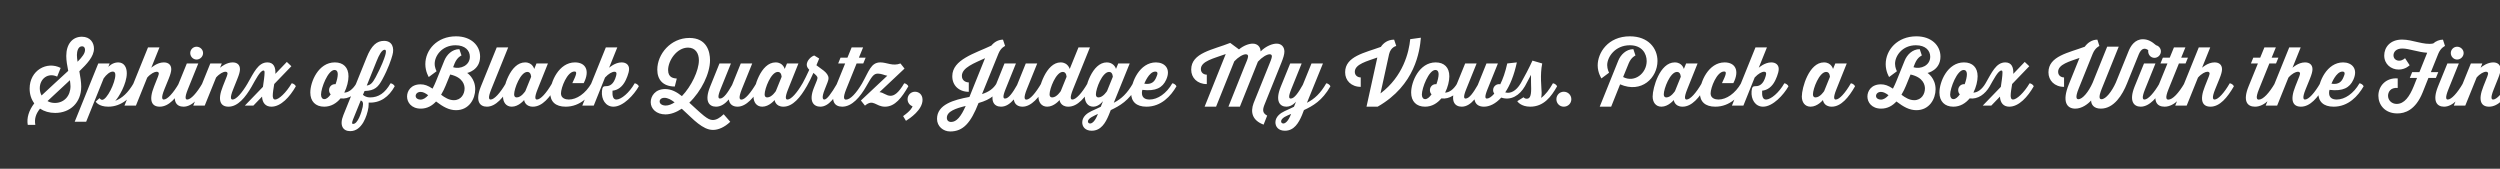 <svg width="4000" height="270" viewBox="0 0 4000 270" fill="none" xmlns="http://www.w3.org/2000/svg">
<rect x="0" y="0" width="4000" height="270" fill="#333333" stroke="none"/>
<g clip-path="url(#clip0_171_202)">
<path d="M63.65 141.18C63.65 145.47 64.69 149.37 66.51 152.75C76.39 143.39 94.33 127.14 109.15 113.36C107.46 105.17 106.03 96.85 106.03 89.44C106.03 70.46 116.04 58.76 130.99 58.76C144.51 58.76 150.36 68.51 150.36 77.74C150.36 90.48 139.18 102.18 126.96 114.01C128.52 122.59 129.95 131.43 129.95 138.58C129.95 164.19 112.27 180.7 88.22 180.7C78.99 180.7 70.67 178.23 64.04 173.81C57.8 181.61 54.68 189.41 56.5 199.81H44.41C42.46 188.76 46.1 176.8 54.81 165.36C50.13 158.99 47.4 151.06 47.4 141.83C47.4 112.58 74.96 97.37 97.06 108.68L91.47 122.59C76.91 115.7 63.65 125.97 63.65 141.18ZM123.06 88.01C123.06 91.13 123.45 94.77 124.1 98.8C132.03 90.74 136.06 85.15 136.06 79.82C136.06 76.83 134.76 74.1 131.12 74.1C125.14 74.1 123.06 81.9 123.06 88.01ZM112.79 137.93C112.79 135.2 112.27 131.95 111.88 128.31C99.53 139.88 86.92 151.45 76 161.72C79.38 163.67 83.28 164.71 87.83 164.71C102.52 164.71 112.79 153.53 112.79 137.93ZM213.795 133.25C216.265 133.38 219.645 135.85 220.425 138.06C210.545 155.48 194.815 170.69 173.235 170.69C157.505 170.69 153.085 162.63 153.085 162.63L159.195 157.04C159.195 157.04 161.145 159.77 163.355 159.77C171.155 159.77 184.545 132.08 184.545 119.99C184.545 116.35 183.245 114.53 180.515 114.53C175.835 114.53 170.115 119.34 165.825 125.45L137.875 194.74H119.545L157.245 101.53H175.445L173.235 107.12C173.365 106.86 179.735 99.84 188.965 99.84C198.715 99.84 202.875 107.77 202.875 117.26C202.875 134.16 189.745 156 184.415 161.33C195.465 157.04 204.825 148.59 213.795 133.25ZM286.364 133.25C288.834 133.38 292.214 135.85 292.994 138.06C282.464 156.26 270.374 170.69 255.554 170.69C242.944 170.69 237.354 161.2 246.584 138.19L249.574 130.65C252.174 124.41 254.124 119.47 254.124 117.52C254.124 115.83 252.694 114.79 250.614 114.79C247.364 114.79 241.254 117.65 235.534 124.15L217.464 169H199.134L236.834 75.79H255.164L242.034 108.42C242.034 108.42 251.264 99.84 262.054 99.84C269.594 99.84 274.014 103.87 274.014 110.76C274.014 114.27 272.714 119.08 269.984 125.84L263.094 142.74C256.984 157.69 259.974 159.25 262.054 159.25C267.774 159.25 277.264 148.98 286.364 133.25ZM314.525 95.29C308.935 95.29 304.385 90.48 304.385 84.89C304.385 79.3 308.935 74.75 314.525 74.75C320.115 74.75 324.925 79.3 324.925 84.89C324.925 90.48 320.115 95.29 314.525 95.29ZM323.885 133.25C326.355 133.38 329.735 135.85 330.515 138.06C320.375 155.74 307.765 170.69 293.595 170.69C282.155 170.69 274.485 161.98 283.845 138.58L298.925 101.53H317.255L300.615 142.74C294.765 157.3 297.105 159.25 299.575 159.25C305.295 159.25 314.785 148.98 323.885 133.25ZM396.303 133.25C398.773 133.38 402.153 135.85 402.933 138.06C392.533 156.13 380.443 170.69 365.623 170.69C353.013 170.69 347.293 161.2 356.523 138.19L359.513 130.65C362.113 124.41 364.063 119.47 364.063 117.52C364.063 115.83 362.633 114.79 360.683 114.79C357.303 114.79 351.323 117.65 345.733 124.02L327.533 169H309.203L336.503 101.53H354.833L352.103 108.42C354.703 105.95 363.283 99.84 372.253 99.84C379.663 99.84 383.953 103.87 383.953 110.76C383.953 114.4 382.653 119.08 379.923 125.84L373.163 142.74C367.053 157.69 369.913 159.25 372.123 159.25C377.843 159.25 387.073 148.98 396.303 133.25ZM402.886 138.06C400.416 137.93 397.036 135.46 396.256 133.25C406.136 116.22 413.026 99.84 427.846 99.84C437.856 99.84 441.236 107.64 440.586 118.17L458.916 99.06L466.196 105.95L438.766 134.42C437.596 141.44 436.426 148.46 436.426 152.88C436.426 155.48 436.816 159.25 440.196 159.25C446.046 159.25 457.746 148.46 466.716 133.25C469.186 133.38 472.566 135.85 473.346 138.06C463.726 154.96 449.556 170.69 434.216 170.69C424.986 170.69 419.786 164.71 419.266 154.57L405.356 169H391.706L420.696 138.97C421.866 130.78 423.296 121.68 423.296 116.35C423.296 114.14 423.036 112.84 421.606 112.84C416.276 112.84 408.996 127.4 402.886 138.06ZM570.325 133.25C572.795 133.38 576.175 135.85 576.955 138.06C569.675 150.67 557.975 159.25 544.845 157.43C538.475 165.1 529.765 170.69 518.715 170.69C504.805 170.69 496.485 162.11 496.485 148.07C496.485 130.91 509.355 99.84 535.745 99.84C549.395 99.84 557.585 107.9 557.585 122.07C557.585 129.48 555.245 139.49 550.825 148.2C557.325 148.07 564.475 143.26 570.325 133.25ZM518.975 158.6C522.355 158.6 525.995 155.48 529.115 150.93C527.425 149.24 526.515 146.9 526.515 144.17C526.515 138.71 530.935 134.16 536.915 134.68C539.125 128.7 540.425 122.72 540.425 118.95C540.425 113.88 538.085 111.93 535.355 111.93C524.695 111.93 513.645 140.92 513.645 151.32C513.645 155.87 515.725 158.6 518.975 158.6ZM624.909 133.25C627.379 133.38 630.759 135.85 631.539 138.06C622.179 154.96 608.659 164.97 589.809 164.19C589.809 164.19 590.069 167.83 589.549 171.73C588.379 179.53 585.519 188.5 581.229 195.91C576.419 203.84 569.919 209.82 560.299 209.82C548.859 209.82 542.619 200.85 549.379 184.21L586.429 92.43C594.359 72.28 603.069 65.39 614.509 65.39C627.509 65.39 631.279 76.31 627.899 88.14C625.949 95.29 621.139 109.85 611.779 127.01C605.149 139.23 599.819 145.08 583.309 145.6L580.709 151.71C583.179 153.92 586.819 155.87 592.019 155.87C605.669 155.87 615.939 148.98 624.909 133.25ZM615.549 79.56C610.739 79.56 606.319 88.53 602.679 97.5L586.819 136.89C593.319 135.98 596.309 132.21 600.989 123.63C610.609 105.69 614.899 93.6 616.459 88.27C617.499 84.63 618.409 79.56 615.549 79.56ZM580.319 171.08C581.749 164.19 580.059 161.59 577.199 160.68L564.719 191.49C562.639 197.08 563.159 198.25 564.849 198.25C572.389 198.77 578.499 179.66 580.319 171.08ZM673.259 173.81C658.179 173.81 651.289 163.67 651.289 154.44C651.289 145.86 657.269 134.94 672.869 134.94C679.109 134.94 684.439 136.76 692.109 141.83C694.449 137.41 696.269 133.12 697.569 130L710.959 96.85C714.599 87.88 723.179 78.65 735.009 78.65L738.389 88.79C738.389 88.79 731.759 91.13 727.469 101.27L724.999 107.51C736.699 111.28 751.779 104.78 751.779 90.74C751.779 80.86 744.239 72.41 728.899 72.41C707.059 72.41 695.489 89.44 695.489 102.05C695.489 108.42 698.479 114.01 698.479 114.01L685.999 123.24C685.999 123.24 680.539 114.53 680.539 102.7C680.539 79.95 699.129 58.11 729.679 58.11C753.469 58.11 768.159 72.54 768.159 90.61C768.159 112.45 747.489 116.74 747.489 116.74C747.489 116.74 760.359 124.93 760.359 142.74C760.359 158.21 750.479 176.28 729.679 176.28C718.369 176.28 709.009 170.95 697.699 162.37C691.719 168.87 683.789 173.81 673.259 173.81ZM726.169 160.29C738.129 160.29 743.329 150.02 743.329 141.57C743.329 136.89 741.509 123.89 720.319 119.21C717.979 125.32 715.249 131.95 712.909 137.28C711.219 141.31 708.879 146.51 705.759 151.58C711.739 156.13 718.499 160.29 726.169 160.29ZM672.999 147.03C668.059 147.03 665.069 150.15 665.069 153.53C665.069 157.17 668.709 159.38 672.739 159.38C677.289 159.38 681.449 156.52 685.089 152.36C680.799 149.11 676.899 147.03 672.999 147.03ZM809.353 133.25C811.823 133.38 815.203 135.85 815.983 138.06C805.843 155.74 793.233 170.69 779.063 170.69C767.623 170.69 759.953 161.98 769.313 138.58L794.793 75.79H813.123L786.083 142.74C780.233 157.3 782.573 159.25 785.043 159.25C790.763 159.25 800.253 148.98 809.353 133.25ZM883.331 133.25C885.801 133.38 889.181 135.85 889.961 138.06C879.951 155.61 867.731 170.69 852.651 170.69C839.651 170.69 838.611 160.03 838.611 160.03C838.611 160.03 830.031 170.69 818.851 170.69C809.621 170.69 804.811 163.41 804.811 154.44C804.811 140.53 816.251 99.84 840.171 99.84C852.261 99.84 854.731 110.37 854.731 110.37L858.371 101.53H876.701L860.191 142.74C854.471 156.91 856.551 159.25 859.151 159.25C864.871 159.25 874.231 148.98 883.331 133.25ZM826.781 155.87C834.191 155.87 840.561 145.73 840.561 145.73L849.791 122.98C849.791 122.98 849.791 115.05 843.811 115.05C832.761 115.05 822.621 141.96 822.621 150.93C822.621 154.44 824.181 155.87 826.781 155.87ZM946.295 133.25C948.765 133.38 952.145 135.85 952.925 138.06C944.085 153.66 928.615 170.69 905.085 170.69C888.705 170.69 880.385 162.5 880.385 148.85C880.385 131.04 894.295 99.84 919.905 99.84C936.675 99.84 944.475 112.45 933.945 132.99H915.745C923.155 117.78 923.285 114.4 919.125 114.4C907.425 114.4 897.545 140.4 897.545 149.5C897.545 157.3 904.955 159.25 910.155 159.25C922.765 159.25 936.935 149.63 946.295 133.25ZM1015.5 133.25C1017.97 133.38 1021.35 135.85 1022.13 138.06C1014.46 151.58 997.304 170.69 981.444 170.69C969.094 170.69 961.944 159.12 963.114 145.86C963.634 139.1 965.584 137.93 968.574 137.93C972.604 137.93 979.624 137.67 984.174 126.23C984.564 125.06 986.384 120.38 986.384 117.91C986.384 115.7 985.214 114.79 983.134 114.79C979.624 114.79 973.904 117.65 968.054 124.02L949.984 169H931.654L969.354 75.79H987.684L974.554 108.42C974.554 108.42 983.914 99.84 994.574 99.84C1002.11 99.84 1006.53 104.13 1006.53 110.37C1006.53 117.39 1001.33 127.92 1000.55 129.48C995.874 138.71 988.594 144.3 980.014 145.08C979.494 153.27 980.794 159.64 986.644 159.25C993.924 158.99 1006.79 148.72 1015.5 133.25ZM1136.04 96.33C1136.04 117.78 1122 145.99 1102.89 164.32C1110.3 171.08 1119.53 179.79 1126.29 185.25C1132.27 189.93 1136.17 192.01 1140.46 192.01C1146.05 192.01 1151.64 188.76 1157.88 182.78L1168.41 194.87C1159.18 203.71 1149.17 207.87 1140.85 207.87C1132.27 207.87 1124.6 203.45 1116.93 197.6C1108.61 191.23 1103.67 185.51 1090.8 173.94C1082.35 179.53 1073.38 183.04 1064.67 183.04C1050.5 183.04 1041.14 174.33 1041.14 163.41C1041.14 154.05 1048.16 142.48 1064.15 142.48C1074.42 142.48 1082.87 147.29 1091.06 153.79C1106.14 138.06 1118.23 112.97 1118.23 96.46C1118.23 85.54 1112.9 76.18 1100.81 76.18C1082.74 76.18 1068.96 97.11 1068.96 112.06C1068.96 124.67 1078.19 125.19 1082.87 125.71L1079.62 138.45C1060.25 138.32 1051.67 127.01 1051.67 111.41C1051.67 86.45 1073.12 60.71 1103.02 60.71C1130.84 60.71 1136.04 82.55 1136.04 96.33ZM1065.19 168.87C1069.74 168.87 1074.55 166.92 1079.36 163.8C1073.9 159.51 1068.44 156.52 1063.11 156.52C1058.04 156.52 1055.44 159.25 1055.44 162.37C1055.44 166.27 1059.6 168.87 1065.19 168.87ZM1210.18 133.25C1212.65 133.38 1216.03 135.85 1216.81 138.06C1206.93 155.48 1194.19 170.69 1180.02 170.69C1173 170.69 1167.15 167.31 1166.11 159.12C1160.26 165.88 1153.63 170.69 1145.7 170.69C1134.65 170.69 1126.59 162.24 1136.21 138.58L1151.16 101.53H1169.49L1152.85 142.74C1147.65 155.61 1149.47 157.69 1152.07 157.69C1157.92 157.69 1164.55 147.94 1171.31 135.98L1185.22 101.53H1203.55L1186.91 142.74C1181.32 156.78 1183.27 159.38 1186.26 159.38C1191.98 159.38 1200.95 148.98 1210.18 133.25ZM1284.12 133.25C1286.59 133.38 1289.97 135.85 1290.75 138.06C1280.74 155.61 1268.52 170.69 1253.44 170.69C1240.44 170.69 1239.4 160.03 1239.4 160.03C1239.4 160.03 1230.82 170.69 1219.64 170.69C1210.41 170.69 1205.6 163.41 1205.6 154.44C1205.6 140.53 1217.04 99.84 1240.96 99.84C1253.05 99.84 1255.52 110.37 1255.52 110.37L1259.16 101.53H1277.49L1260.98 142.74C1255.26 156.91 1257.34 159.25 1259.94 159.25C1265.66 159.25 1275.02 148.98 1284.12 133.25ZM1227.57 155.87C1234.98 155.87 1241.35 145.73 1241.35 145.73L1250.58 122.98C1250.58 122.98 1250.58 115.05 1244.6 115.05C1233.55 115.05 1223.41 141.96 1223.41 150.93C1223.41 154.44 1224.97 155.87 1227.57 155.87ZM1290.8 138.06C1288.33 137.93 1284.95 135.46 1284.17 133.25C1287.16 127.79 1291.06 119.99 1294.83 111.67C1292.49 109.2 1290.8 106.73 1290.8 103.61C1290.8 97.11 1297.43 90.48 1302.76 88.79L1310.69 93.6L1306.27 104.39C1311.6 109.07 1325.64 115.83 1325.64 125.19C1325.64 126.75 1325.25 128.7 1324.08 131.69L1319.79 142.61C1313.81 157.3 1316.93 159.25 1318.88 159.25C1322.91 159.25 1329.54 150.67 1339.68 133.25C1342.15 133.38 1345.53 135.85 1346.31 138.06C1336.43 155.35 1326.16 170.69 1312.51 170.69C1302.37 170.69 1293.14 162.89 1302.37 140.14L1306.79 129.22C1307.83 126.62 1307.96 125.32 1307.96 124.67C1307.96 122.07 1305.23 119.86 1301.46 116.61C1298.08 124.41 1294.57 131.3 1290.8 138.06ZM1379.42 133.25C1381.89 133.38 1385.27 135.85 1386.05 138.06C1376.3 155.09 1363.3 170.69 1347.57 170.69C1335.22 170.69 1327.81 161.85 1337.17 138.58L1352.25 101.53H1341.07L1344.84 92.3H1355.89L1362.65 75.79H1380.98L1374.22 92.3H1385.01L1381.24 101.53H1370.58L1353.94 142.74C1347.96 157.56 1350.82 159.38 1353.68 159.38C1360.57 159.38 1370.19 148.98 1379.42 133.25ZM1386.01 138.06C1383.54 137.93 1380.16 135.46 1379.38 133.25C1390.43 113.88 1393.42 99.84 1408.63 99.84C1419.03 99.84 1428.39 106.34 1440.74 101.53L1447.24 109.72L1407.2 147.42C1413.83 148.07 1417.99 153.27 1424.88 153.27C1430.6 153.27 1437.62 148.98 1446.72 133.25C1449.19 133.38 1452.57 135.85 1453.35 138.06C1442.82 156.26 1432.03 170.69 1416.04 170.69C1400.83 170.69 1397.58 157.56 1383.93 169L1377.43 160.81L1419.68 121.16C1415.52 120.64 1410.58 117.78 1404.73 117.78C1397.84 117.78 1395.11 122.07 1386.01 138.06ZM1476.05 159.77C1476.05 175.76 1455.9 189.41 1449.53 193.31L1444.98 185.77C1457.07 177.19 1459.54 171.99 1460.06 170.04C1455.25 168.35 1452.13 163.93 1452.13 158.73C1452.13 152.1 1457.33 146.77 1463.96 146.77C1469.55 146.77 1476.05 150.54 1476.05 159.77ZM1594.65 133.25C1597.12 133.38 1600.5 135.85 1601.28 138.06C1593.87 150.8 1586.59 158.86 1565.66 164.84C1553.18 196.82 1540.96 210.34 1520.29 210.34C1509.24 210.34 1499.23 202.28 1499.23 190.19C1499.23 167.31 1525.75 159.77 1551.1 155.09L1576.06 93.08C1559.03 101.01 1539.01 108.16 1539.01 121.42C1539.01 129.09 1545.25 131.82 1550.06 131.82V146.9C1534.46 146.9 1523.54 136.89 1523.67 121.81C1523.67 95.16 1560.07 85.41 1586.2 72.93C1590.62 67.47 1597.12 63.44 1604.79 63.44L1608.17 73.58C1608.17 73.58 1601.41 76.05 1597.51 85.8L1571.25 150.54C1582.3 147.03 1589.58 141.7 1594.65 133.25ZM1521.85 195.13C1530.3 195.13 1537.58 186.68 1545.12 169.52C1529 173.42 1514.96 178.23 1514.96 188.5C1514.96 192.66 1517.56 195.13 1521.85 195.13ZM1666.19 133.25C1668.66 133.38 1672.04 135.85 1672.82 138.06C1662.94 155.48 1650.2 170.69 1636.03 170.69C1629.01 170.69 1623.16 167.31 1622.12 159.12C1616.27 165.88 1609.64 170.69 1601.71 170.69C1590.66 170.69 1582.6 162.24 1592.22 138.58L1607.17 101.53H1625.5L1608.86 142.74C1603.66 155.61 1605.48 157.69 1608.08 157.69C1613.93 157.69 1620.56 147.94 1627.32 135.98L1641.23 101.53H1659.56L1642.92 142.74C1637.33 156.78 1639.28 159.38 1642.27 159.38C1647.99 159.38 1656.96 148.98 1666.19 133.25ZM1740.14 133.25C1742.61 133.38 1745.99 135.85 1746.77 138.06C1736.63 155.61 1724.41 170.69 1709.33 170.69C1696.33 170.69 1695.29 160.03 1695.29 160.03C1695.29 160.03 1686.71 170.69 1675.53 170.69C1666.17 170.69 1661.49 163.28 1661.49 154.57C1661.49 140.4 1673.84 99.84 1696.98 99.84C1708.81 99.84 1711.54 110.37 1711.54 110.37L1725.58 75.79H1743.91L1716.87 142.74C1711.02 157.3 1713.36 159.25 1715.83 159.25C1721.55 159.25 1731.04 148.98 1740.14 133.25ZM1683.59 155.87C1690.87 155.87 1697.24 145.73 1697.24 145.73L1706.47 122.98C1706.47 122.98 1706.47 115.05 1700.49 115.05C1689.57 115.05 1679.3 141.96 1679.3 150.93C1679.3 154.44 1680.86 155.87 1683.59 155.87ZM1812.85 133.25C1815.32 133.38 1818.7 135.85 1819.48 138.06C1806.09 161.46 1791.4 169.39 1777.23 176.15C1777.23 176.15 1775.41 180.83 1773.98 184.21C1768.78 196.69 1761.5 209.17 1746.68 209.17C1736.54 209.17 1731.34 202.8 1731.6 195.39C1731.86 186.68 1739.27 181.09 1746.16 177.84C1750.58 175.63 1758.38 172.51 1761.24 170.82L1764.88 161.72C1764.88 161.72 1758.38 170.69 1749.28 170.69C1740.44 170.69 1735.63 163.41 1735.63 154.31C1735.63 140.27 1747.33 99.84 1770.86 99.84C1780.61 99.84 1785.03 107.38 1785.55 110.37L1789.19 101.53H1807.52L1782.04 164.45C1794.26 158.21 1803.62 149.37 1812.85 133.25ZM1757.6 155.87C1764.88 155.87 1771.25 145.73 1771.25 145.73L1780.48 122.98C1780.48 122.98 1780.48 115.05 1774.63 115.05C1763.58 115.05 1753.44 141.96 1753.44 150.93C1753.44 154.44 1755 155.87 1757.6 155.87ZM1740.7 194.35C1740.7 196.56 1742.39 197.6 1744.21 197.6C1747.33 197.6 1752.14 194.22 1756.69 182.26C1752.79 184.34 1749.67 185.38 1746.42 187.46C1743.69 189.15 1740.7 191.49 1740.7 194.35ZM1875.72 133.25C1878.19 133.38 1881.57 135.85 1882.35 138.06C1873.38 153.66 1857.91 170.69 1834.38 170.69C1818 170.69 1809.81 162.5 1809.81 148.85C1809.81 131.04 1823.59 99.84 1849.46 99.84C1863.5 99.84 1874.03 109.98 1865.84 127.66C1860.12 140.27 1849.33 146.38 1827.75 143.78C1827.75 143.78 1822.81 159.25 1839.32 159.25C1852.32 159.25 1866.36 149.63 1875.72 133.25ZM1848.42 114.53C1838.28 114.53 1830.87 133.9 1830.87 133.9C1842.96 135.85 1847.38 130.13 1850.11 123.5C1852.58 118.17 1852.97 114.53 1848.42 114.53ZM1968.33 68.64L1982.37 79.04C1989.78 72.8 1998.49 69.81 2004.34 69.81C2012.14 69.81 2016.95 75.14 2016.95 82.29C2025.92 73.32 2036.32 69.81 2042.56 69.81C2050.62 69.81 2055.04 75.4 2055.04 82.55C2055.04 87.1 2053.22 92.82 2050.1 100.62L2022.67 168.74C2019.94 176.28 2020.2 181.09 2027.48 184.99L2021.76 199.42C2003.69 192.66 2000.31 179.66 2005.77 164.97L2029.17 106.99C2032.29 99.45 2035.02 92.95 2035.02 90.22C2035.02 88.27 2034.11 86.84 2031.51 86.84C2026.96 86.84 2019.16 91.52 2012.66 98.67L1983.8 170.69H1965.47L1990.95 106.99C1994.2 99.45 1996.93 92.95 1996.93 90.22C1996.93 88.27 1996.02 86.84 1993.29 86.84C1988.87 86.84 1981.2 91.26 1974.83 98.15L1945.71 170.69H1927.38L1961.18 86.45C1942.46 93.34 1921.4 97.76 1921.4 110.5C1921.4 117 1926.73 119.47 1930.89 119.47V134.55C1915.81 134.55 1905.8 124.54 1905.93 111.28C1905.93 84.37 1940.77 79.69 1968.33 68.64ZM2122.05 133.25C2124.52 133.38 2127.9 135.85 2128.68 138.06C2115.29 161.46 2100.6 169.39 2086.3 176.15C2086.3 176.15 2084.48 180.83 2083.18 184.21C2077.85 196.69 2070.57 209.17 2055.88 209.17C2045.48 209.17 2040.54 202.8 2040.67 195.39C2040.93 186.68 2048.6 180.96 2055.36 177.84C2060.17 175.5 2067.45 172.51 2070.31 170.82L2073.69 162.63C2073.69 162.63 2067.45 170.69 2058.22 170.69C2048.08 170.69 2039.63 162.24 2049.25 138.58L2064.33 101.53H2082.66L2066.02 142.74C2060.82 155.61 2062.51 157.69 2065.24 157.69C2071.09 157.69 2077.59 147.94 2084.48 135.72L2098.39 101.53H2116.72L2091.11 164.45C2103.33 158.21 2112.82 149.37 2122.05 133.25ZM2049.77 194.09C2049.77 196.17 2051.2 197.6 2053.41 197.6C2056.53 197.47 2061.34 194.09 2065.76 182.26C2061.86 183.95 2058.87 185.12 2055.23 187.2C2052.24 189.15 2049.77 191.49 2049.77 194.09ZM2222.55 86.58L2208.77 149.5C2245.04 122.2 2254.4 83.46 2256.35 62.66L2273.38 60.32C2271.69 81.51 2264.41 136.37 2204.22 170.69H2186.41L2203.7 92.04C2187.45 97.89 2167.69 102.57 2167.69 114.92C2167.69 121.29 2173.02 123.89 2177.18 123.89V138.97C2162.1 138.97 2152.09 128.83 2152.22 115.57C2152.22 90.09 2183.94 84.37 2209.42 75.01C2213.45 68.77 2220.6 63.44 2230.61 63.44L2233.99 73.58C2233.99 73.58 2225.28 75.14 2222.55 86.58ZM2331.67 133.25C2334.14 133.38 2337.52 135.85 2338.3 138.06C2331.02 150.67 2319.32 159.25 2306.19 157.43C2299.82 165.1 2291.11 170.69 2280.06 170.69C2266.15 170.69 2257.83 162.11 2257.83 148.07C2257.83 130.91 2270.7 99.84 2297.09 99.84C2310.74 99.84 2318.93 107.9 2318.93 122.07C2318.93 129.48 2316.59 139.49 2312.17 148.2C2318.67 148.07 2325.82 143.26 2331.67 133.25ZM2280.32 158.6C2283.7 158.6 2287.34 155.48 2290.46 150.93C2288.77 149.24 2287.86 146.9 2287.86 144.17C2287.86 138.71 2292.28 134.16 2298.26 134.68C2300.47 128.7 2301.77 122.72 2301.77 118.95C2301.77 113.88 2299.43 111.93 2296.7 111.93C2286.04 111.93 2274.99 140.92 2274.99 151.32C2274.99 155.87 2277.07 158.6 2280.32 158.6ZM2433.19 133.25C2435.66 133.38 2439.04 135.85 2439.82 138.06C2431.5 152.49 2417.59 161.46 2401.99 156.13C2393.02 166.01 2383.27 170.69 2374.3 170.69C2366.11 170.69 2360.39 167.05 2359.22 158.99C2353.5 165.75 2346.74 170.69 2338.81 170.69C2327.76 170.69 2319.57 162.24 2329.19 138.58L2344.27 101.53H2362.6L2345.96 142.74C2340.37 156.39 2342.97 157.69 2344.92 157.69C2350.9 157.69 2357.4 148.2 2364.42 135.98L2378.33 101.53H2396.66L2380.02 142.74C2374.69 156 2376.64 157.69 2379.11 157.69C2381.97 157.69 2386 155.35 2390.81 149.89C2389.64 148.2 2388.99 146.38 2388.99 144.17C2388.99 138.19 2394.45 133.64 2400.43 134.81C2404.59 126.49 2408.49 115.57 2411.61 101.53L2426.95 99.84C2422.53 120.51 2416.03 136.37 2408.36 147.81C2416.42 150.28 2425.78 145.86 2433.19 133.25ZM2439.85 138.06C2437.38 137.93 2434 135.46 2433.22 133.25C2438.55 124.02 2447 107.9 2451.94 96.98L2467.54 101.53C2463.77 119.73 2466.5 140.53 2466.63 148.46C2466.63 152.1 2466.37 154.44 2465.72 156.65C2472.74 151.84 2478.85 143.39 2484.7 133.25C2487.17 133.38 2490.55 135.85 2491.33 138.06C2481.84 154.96 2469.88 170.69 2448.3 170.69C2433.74 170.69 2427.89 162.63 2427.63 161.85L2437.64 155.61C2439.2 157.3 2440.76 157.95 2442.84 157.95C2447.26 157.95 2449.86 154.57 2449.86 142.09C2449.86 136.11 2449.34 127.4 2449.6 119.73C2446.22 126.36 2442.58 133.12 2439.85 138.06ZM2502.05 170.69C2495.42 170.69 2490.22 165.49 2490.22 158.73C2490.22 152.1 2495.42 146.77 2502.05 146.77C2508.81 146.77 2514.14 152.1 2514.14 158.73C2514.14 165.49 2508.81 170.69 2502.05 170.69ZM2605.96 101.27L2596.99 123.24C2615.19 132.86 2634.69 117.39 2634.69 97.76C2634.69 85.93 2627.41 72.41 2607.78 72.41C2584.25 72.41 2571.51 91.13 2571.51 104.26C2571.51 110.63 2574.5 116.35 2574.5 116.35L2562.28 125.45C2562.28 125.45 2556.3 116.48 2556.3 104.65C2556.3 84.5 2572.68 58.11 2607.78 58.11C2637.42 58.11 2651.98 77.35 2651.98 97.5C2651.98 124.41 2626.63 149.89 2592.18 134.94L2577.88 170.69H2559.55L2589.32 96.85C2592.96 87.88 2601.67 78.65 2613.37 78.65L2616.75 88.79C2616.75 88.79 2609.99 91.52 2605.96 101.27ZM2722.76 133.25C2725.23 133.38 2728.61 135.85 2729.39 138.06C2719.38 155.61 2707.16 170.69 2692.08 170.69C2679.08 170.69 2678.04 160.03 2678.04 160.03C2678.04 160.03 2669.46 170.69 2658.28 170.69C2649.05 170.69 2644.24 163.41 2644.24 154.44C2644.24 140.53 2655.68 99.84 2679.6 99.84C2691.69 99.84 2694.16 110.37 2694.16 110.37L2697.8 101.53H2716.13L2699.62 142.74C2693.9 156.91 2695.98 159.25 2698.58 159.25C2704.3 159.25 2713.66 148.98 2722.76 133.25ZM2666.21 155.87C2673.62 155.87 2679.99 145.73 2679.99 145.73L2689.22 122.98C2689.22 122.98 2689.22 115.05 2683.24 115.05C2672.19 115.05 2662.05 141.96 2662.05 150.93C2662.05 154.44 2663.61 155.87 2666.21 155.87ZM2785.72 133.25C2788.19 133.38 2791.57 135.85 2792.35 138.06C2783.51 153.66 2768.04 170.69 2744.51 170.69C2728.13 170.69 2719.81 162.5 2719.81 148.85C2719.81 131.04 2733.72 99.84 2759.33 99.84C2776.1 99.84 2783.9 112.45 2773.37 132.99H2755.17C2762.58 117.78 2762.71 114.4 2758.55 114.4C2746.85 114.4 2736.97 140.4 2736.97 149.5C2736.97 157.3 2744.38 159.25 2749.58 159.25C2762.19 159.25 2776.36 149.63 2785.72 133.25ZM2854.93 133.25C2857.4 133.38 2860.78 135.85 2861.56 138.06C2853.89 151.58 2836.73 170.69 2820.87 170.69C2808.52 170.69 2801.37 159.12 2802.54 145.86C2803.06 139.1 2805.01 137.93 2808 137.93C2812.03 137.93 2819.05 137.67 2823.6 126.23C2823.99 125.06 2825.81 120.38 2825.81 117.91C2825.81 115.7 2824.64 114.79 2822.56 114.79C2819.05 114.79 2813.33 117.65 2807.48 124.02L2789.41 169H2771.08L2808.78 75.79H2827.11L2813.98 108.42C2813.98 108.42 2823.34 99.84 2834 99.84C2841.54 99.84 2845.96 104.13 2845.96 110.37C2845.96 117.39 2840.76 127.92 2839.98 129.48C2835.3 138.71 2828.02 144.3 2819.44 145.08C2818.92 153.27 2820.22 159.64 2826.07 159.25C2833.35 158.99 2846.22 148.72 2854.93 133.25ZM2961.43 133.25C2963.9 133.38 2967.28 135.85 2968.06 138.06C2958.05 155.61 2945.83 170.69 2930.75 170.69C2917.75 170.69 2916.71 160.03 2916.71 160.03C2916.71 160.03 2908.13 170.69 2896.95 170.69C2887.72 170.69 2882.91 163.41 2882.91 154.44C2882.91 140.53 2894.35 99.84 2918.27 99.84C2930.36 99.84 2932.83 110.37 2932.83 110.37L2936.47 101.53H2954.8L2938.29 142.74C2932.57 156.91 2934.65 159.25 2937.25 159.25C2942.97 159.25 2952.33 148.98 2961.43 133.25ZM2904.88 155.87C2912.29 155.87 2918.66 145.73 2918.66 145.73L2927.89 122.98C2927.89 122.98 2927.89 115.05 2921.91 115.05C2910.86 115.05 2900.72 141.96 2900.72 150.93C2900.72 154.44 2902.28 155.87 2904.88 155.87ZM3009.83 173.81C2994.75 173.81 2987.86 163.67 2987.86 154.44C2987.86 145.86 2993.84 134.94 3009.44 134.94C3015.68 134.94 3021.01 136.76 3028.68 141.83C3031.02 137.41 3032.84 133.12 3034.14 130L3047.53 96.85C3051.17 87.88 3059.75 78.65 3071.58 78.65L3074.96 88.79C3074.96 88.79 3068.33 91.13 3064.04 101.27L3061.57 107.51C3073.27 111.28 3088.35 104.78 3088.35 90.74C3088.35 80.86 3080.81 72.41 3065.47 72.41C3043.63 72.41 3032.06 89.44 3032.06 102.05C3032.06 108.42 3035.05 114.01 3035.05 114.01L3022.57 123.24C3022.57 123.24 3017.11 114.53 3017.11 102.7C3017.11 79.95 3035.7 58.11 3066.25 58.11C3090.04 58.11 3104.73 72.54 3104.73 90.61C3104.73 112.45 3084.06 116.74 3084.06 116.74C3084.06 116.74 3096.93 124.93 3096.93 142.74C3096.93 158.21 3087.05 176.28 3066.25 176.28C3054.94 176.28 3045.58 170.95 3034.27 162.37C3028.29 168.87 3020.36 173.81 3009.83 173.81ZM3062.74 160.29C3074.7 160.29 3079.9 150.02 3079.9 141.57C3079.9 136.89 3078.08 123.89 3056.89 119.21C3054.55 125.32 3051.82 131.95 3049.48 137.28C3047.79 141.31 3045.45 146.51 3042.33 151.58C3048.31 156.13 3055.07 160.29 3062.74 160.29ZM3009.57 147.03C3004.63 147.03 3001.64 150.15 3001.64 153.53C3001.64 157.17 3005.28 159.38 3009.31 159.38C3013.86 159.38 3018.02 156.52 3021.66 152.36C3017.37 149.11 3013.47 147.03 3009.57 147.03ZM3176.93 133.25C3179.4 133.38 3182.78 135.85 3183.56 138.06C3176.28 150.67 3164.58 159.25 3151.45 157.43C3145.08 165.1 3136.37 170.69 3125.32 170.69C3111.41 170.69 3103.09 162.11 3103.09 148.07C3103.09 130.91 3115.96 99.84 3142.35 99.84C3156 99.84 3164.19 107.9 3164.19 122.07C3164.19 129.48 3161.85 139.49 3157.43 148.2C3163.93 148.07 3171.08 143.26 3176.93 133.25ZM3125.58 158.6C3128.96 158.6 3132.6 155.48 3135.72 150.93C3134.03 149.24 3133.12 146.9 3133.12 144.17C3133.12 138.71 3137.54 134.16 3143.52 134.68C3145.73 128.7 3147.03 122.72 3147.03 118.95C3147.03 113.88 3144.69 111.93 3141.96 111.93C3131.3 111.93 3120.25 140.92 3120.25 151.32C3120.25 155.87 3122.33 158.6 3125.58 158.6ZM3183.54 138.06C3181.07 137.93 3177.69 135.46 3176.91 133.25C3186.79 116.22 3193.68 99.84 3208.5 99.84C3218.51 99.84 3221.89 107.64 3221.24 118.17L3239.57 99.06L3246.85 105.95L3219.42 134.42C3218.25 141.44 3217.08 148.46 3217.08 152.88C3217.08 155.48 3217.47 159.25 3220.85 159.25C3226.7 159.25 3238.4 148.46 3247.37 133.25C3249.84 133.38 3253.22 135.85 3254 138.06C3244.38 154.96 3230.21 170.69 3214.87 170.69C3205.64 170.69 3200.44 164.71 3199.92 154.57L3186.01 169H3172.36L3201.35 138.97C3202.52 130.78 3203.95 121.68 3203.95 116.35C3203.95 114.14 3203.69 112.84 3202.26 112.84C3196.93 112.84 3189.65 127.4 3183.54 138.06ZM3385.3 132.21L3405.71 81.9C3409.09 73.32 3415.98 62.79 3428.59 62.79C3436.65 62.79 3442.89 66.43 3449.78 72.41C3454.07 73.45 3457.45 77.48 3457.45 82.16C3457.45 87.75 3452.77 92.56 3447.18 92.56C3441.07 92.56 3436.26 87.23 3437.17 80.21C3431.06 75.79 3425.99 77.74 3422.09 86.84L3403.11 133.77C3395.96 151.58 3382.57 173.81 3361.25 173.81C3349.81 173.81 3345.78 166.92 3345.78 160.81C3340.45 166.66 3330.96 173.81 3320.43 173.81C3306.26 173.81 3299.24 161.85 3310.03 135.2L3327.19 92.69C3311.33 98.28 3293 102.96 3293 114.92C3293 121.29 3298.33 123.89 3302.49 123.89V138.97C3287.41 138.97 3277.4 128.83 3277.53 115.57C3277.53 89.7 3310.03 84.37 3335.64 74.75C3340.06 68.51 3347.21 63.44 3355.79 63.44L3359.04 73.58C3359.04 73.58 3352.28 76.18 3348.25 86.19C3348.25 86.19 3326.67 139.49 3325.89 141.7C3319.78 156.78 3322.77 158.73 3325.37 158.73C3332 158.73 3341.62 147.29 3348.25 132.34L3371.52 74.62H3389.98L3362.94 141.7C3356.83 156.78 3359.56 158.73 3362.42 158.73C3369.31 158.73 3378.93 146.38 3385.3 132.21ZM3455.37 133.25C3457.84 133.38 3461.22 135.85 3462 138.06C3451.86 155.74 3439.25 170.69 3425.08 170.69C3414.16 170.69 3405.97 161.98 3415.33 138.58L3430.41 101.53H3448.74L3432.1 142.74C3426.38 156.91 3428.46 159.25 3431.19 159.25C3436.78 159.25 3446.27 148.98 3455.37 133.25ZM3495.1 133.25C3497.57 133.38 3500.95 135.85 3501.73 138.06C3491.98 155.09 3478.98 170.69 3463.25 170.69C3450.9 170.69 3443.49 161.85 3452.85 138.58L3467.93 101.53H3456.75L3460.52 92.3H3471.57L3478.33 75.79H3496.66L3489.9 92.3H3500.69L3496.92 101.53H3486.26L3469.62 142.74C3463.64 157.56 3466.5 159.38 3469.36 159.38C3476.25 159.38 3485.87 148.98 3495.1 133.25ZM3567.59 133.25C3570.06 133.38 3573.44 135.85 3574.22 138.06C3563.69 156.26 3551.6 170.69 3536.78 170.69C3524.17 170.69 3518.58 161.2 3527.81 138.19L3530.8 130.65C3533.4 124.41 3535.35 119.47 3535.35 117.52C3535.35 115.83 3533.92 114.79 3531.84 114.79C3528.59 114.79 3522.48 117.65 3516.76 124.15L3498.69 169H3480.36L3518.06 75.79H3536.39L3523.26 108.42C3523.26 108.42 3532.49 99.84 3543.28 99.84C3550.82 99.84 3555.24 103.87 3555.24 110.76C3555.24 114.27 3553.94 119.08 3551.21 125.84L3544.32 142.74C3538.21 157.69 3541.2 159.25 3543.28 159.25C3549 159.25 3558.49 148.98 3567.59 133.25ZM3639.83 133.25C3642.3 133.38 3645.68 135.85 3646.46 138.06C3636.71 155.09 3623.71 170.69 3607.98 170.69C3595.63 170.69 3588.22 161.85 3597.58 138.58L3612.66 101.53H3601.48L3605.25 92.3H3616.3L3623.06 75.79H3641.39L3634.63 92.3H3645.42L3641.65 101.53H3630.99L3614.35 142.74C3608.37 157.56 3611.23 159.38 3614.09 159.38C3620.98 159.38 3630.6 148.98 3639.83 133.25ZM3712.32 133.25C3714.79 133.38 3718.17 135.85 3718.95 138.06C3708.42 156.26 3696.33 170.69 3681.51 170.69C3668.9 170.69 3663.31 161.2 3672.54 138.19L3675.53 130.65C3678.13 124.41 3680.08 119.47 3680.08 117.52C3680.08 115.83 3678.65 114.79 3676.57 114.79C3673.32 114.79 3667.21 117.65 3661.49 124.15L3643.42 169H3625.09L3662.79 75.79H3681.12L3667.99 108.42C3667.99 108.42 3677.22 99.84 3688.01 99.84C3695.55 99.84 3699.97 103.87 3699.97 110.76C3699.97 114.27 3698.67 119.08 3695.94 125.84L3689.05 142.74C3682.94 157.69 3685.93 159.25 3688.01 159.25C3693.73 159.25 3703.22 148.98 3712.32 133.25ZM3775.19 133.25C3777.66 133.38 3781.04 135.85 3781.82 138.06C3772.85 153.66 3757.38 170.69 3733.85 170.69C3717.47 170.69 3709.28 162.5 3709.28 148.85C3709.28 131.04 3723.06 99.84 3748.93 99.84C3762.97 99.84 3773.5 109.98 3765.31 127.66C3759.59 140.27 3748.8 146.38 3727.22 143.78C3727.22 143.78 3722.28 159.25 3738.79 159.25C3751.79 159.25 3765.83 149.63 3775.19 133.25ZM3747.89 114.53C3737.75 114.53 3730.34 133.9 3730.34 133.9C3742.43 135.85 3746.85 130.13 3749.58 123.5C3752.05 118.17 3752.44 114.53 3747.89 114.53ZM3901.21 86.06L3889.38 115.44H3901.21L3897.44 124.67H3885.48L3876.38 147.55C3864.81 176.54 3847.52 181.48 3835.82 181.48C3815.54 181.48 3805.4 167.44 3805.4 153.14C3805.4 137.41 3817.75 124.02 3836.34 125.45V140.66C3824.25 139.75 3820.87 147.81 3820.87 153.27C3820.87 160.42 3826.72 166.27 3834.65 166.27C3846.87 166.27 3855.19 154.83 3862.21 137.41L3867.28 124.67H3855.71L3859.48 115.44H3871.05L3883.53 84.37C3869.62 83.72 3854.28 77.61 3843.75 77.61C3833.61 77.61 3829.58 83.33 3829.58 88.53C3829.58 94.12 3834 97.11 3838.68 97.11C3844.14 97.11 3848.04 93.08 3848.04 93.08L3855.45 104.39C3855.45 104.39 3848.95 111.28 3837.9 111.28C3825.68 111.28 3814.76 102.7 3814.76 88.79C3814.76 76.05 3823.86 63.31 3843.49 63.31C3860 63.31 3878.72 72.67 3893.15 69.55C3897.44 65.78 3903.03 63.44 3908.75 63.44L3912 73.58C3912 73.58 3905.24 76.18 3901.21 86.06ZM3931.42 95.29C3925.83 95.29 3921.28 90.48 3921.28 84.89C3921.28 79.3 3925.83 74.75 3931.42 74.75C3937.01 74.75 3941.82 79.3 3941.82 84.89C3941.82 90.48 3937.01 95.29 3931.42 95.29ZM3940.78 133.25C3943.25 133.38 3946.63 135.85 3947.41 138.06C3937.27 155.74 3924.66 170.69 3910.49 170.69C3899.05 170.69 3891.38 161.98 3900.74 138.58L3915.82 101.53H3934.15L3917.51 142.74C3911.66 157.3 3914 159.25 3916.47 159.25C3922.19 159.25 3931.68 148.98 3940.78 133.25ZM4013.2 133.25C4015.67 133.38 4019.05 135.85 4019.83 138.06C4009.43 156.13 3997.34 170.69 3982.52 170.69C3969.91 170.69 3964.19 161.2 3973.42 138.19L3976.41 130.65C3979.01 124.41 3980.96 119.47 3980.96 117.52C3980.96 115.83 3979.53 114.79 3977.58 114.79C3974.2 114.79 3968.22 117.65 3962.63 124.02L3944.43 169H3926.1L3953.4 101.53H3971.73L3969 108.42C3971.6 105.95 3980.18 99.84 3989.15 99.84C3996.56 99.84 4000.85 103.87 4000.85 110.76C4000.85 114.4 3999.55 119.08 3996.82 125.84L3990.06 142.74C3983.95 157.69 3986.81 159.25 3989.02 159.25C3994.74 159.25 4003.97 148.98 4013.2 133.25ZM4076.07 133.25C4078.54 133.38 4081.92 135.85 4082.7 138.06C4073.73 153.66 4058.26 170.69 4034.73 170.69C4018.35 170.69 4010.16 162.5 4010.16 148.85C4010.16 131.04 4023.94 99.84 4049.81 99.84C4063.85 99.84 4074.38 109.98 4066.19 127.66C4060.47 140.27 4049.68 146.38 4028.1 143.78C4028.1 143.78 4023.16 159.25 4039.67 159.25C4052.67 159.25 4066.71 149.63 4076.07 133.25ZM4048.77 114.53C4038.63 114.53 4031.22 133.9 4031.22 133.9C4043.31 135.85 4047.73 130.13 4050.46 123.5C4052.93 118.17 4053.32 114.53 4048.77 114.53ZM4082.75 138.06C4080.28 137.93 4076.9 135.46 4076.12 133.25C4081.45 124.02 4089.9 107.9 4094.84 96.98L4110.44 101.53C4106.67 119.73 4109.4 140.53 4109.53 148.46C4109.53 152.1 4109.27 154.44 4108.62 156.65C4115.64 151.84 4121.75 143.39 4127.6 133.25C4130.07 133.38 4133.45 135.85 4134.23 138.06C4124.74 154.96 4112.78 170.69 4091.2 170.69C4076.64 170.69 4070.79 162.63 4070.53 161.85L4080.54 155.61C4082.1 157.3 4083.66 157.95 4085.74 157.95C4090.16 157.95 4092.76 154.57 4092.76 142.09C4092.76 136.11 4092.24 127.4 4092.5 119.73C4089.12 126.36 4085.48 133.12 4082.75 138.06ZM4167.44 133.25C4169.91 133.38 4173.29 135.85 4174.07 138.06C4164.32 155.09 4151.32 170.69 4135.59 170.69C4123.24 170.69 4115.83 161.85 4125.19 138.58L4140.27 101.53H4129.09L4132.86 92.3H4143.91L4150.67 75.79H4169L4162.24 92.3H4173.03L4169.26 101.53H4158.6L4141.96 142.74C4135.98 157.56 4138.84 159.38 4141.7 159.38C4148.59 159.38 4158.21 148.98 4167.44 133.25ZM4210.82 137.67C4218.23 137.67 4224.21 140.53 4230.06 144.69C4232.01 140.66 4233.96 136.11 4235.91 131.69C4218.36 126.1 4209.91 113.23 4209.91 98.67C4209.91 85.28 4217.45 74.23 4226.94 68.9L4235.78 81.51C4234.74 82.16 4225.51 86.97 4225.51 98.93C4225.51 103.74 4228.37 114.14 4241.37 117.91C4253.46 87.88 4266.46 60.32 4291.68 60.32C4304.42 60.32 4314.17 69.68 4314.17 83.98C4314.17 95.42 4308.06 109.85 4294.8 120.51C4285.57 128.18 4272.05 134.42 4253.07 134.16C4250.34 141.44 4247.22 149.24 4243.45 156.26C4251.38 163.54 4263.21 174.59 4270.62 180.44C4276.73 185.25 4280.63 187.2 4284.79 187.2C4290.38 187.2 4295.97 183.95 4302.21 177.97L4312.74 190.06C4303.38 199.03 4293.5 203.19 4285.05 203.19C4276.73 203.19 4268.93 198.77 4261.26 192.79C4254.24 187.33 4246.96 180.18 4234.48 168.61C4228.63 174.46 4221.22 178.1 4211.86 178.23C4195.87 178.36 4189.11 167.57 4189.11 158.6C4189.11 149.5 4196.13 137.67 4210.82 137.67ZM4288.95 78.52C4278.81 78.52 4268.54 95.29 4258.79 119.21C4269.71 118.3 4277.9 114.01 4283.88 108.42C4292.07 101.01 4295.58 91.52 4295.58 86.06C4295.58 81.38 4293.37 78.52 4288.95 78.52ZM4210.56 164.06C4214.72 164.06 4218.62 161.33 4222 157.3C4217.32 153.14 4213.55 151.32 4210.56 151.32C4206.14 151.32 4203.54 154.57 4203.54 157.95C4203.54 161.46 4206.4 164.06 4210.56 164.06ZM4334.75 95.29C4329.16 95.29 4324.61 90.48 4324.61 84.89C4324.61 79.3 4329.16 74.75 4334.75 74.75C4340.34 74.75 4345.15 79.3 4345.15 84.89C4345.15 90.48 4340.34 95.29 4334.75 95.29ZM4344.11 133.25C4346.58 133.38 4349.96 135.85 4350.74 138.06C4340.6 155.74 4327.99 170.69 4313.82 170.69C4302.38 170.69 4294.71 161.98 4304.07 138.58L4319.15 101.53H4337.48L4320.84 142.74C4314.99 157.3 4317.33 159.25 4319.8 159.25C4325.52 159.25 4335.01 148.98 4344.11 133.25ZM4419.52 133.25C4421.99 133.38 4425.37 135.85 4426.15 138.06C4418.74 151.06 4409.12 164.19 4397.03 167.7C4398.72 171.21 4398.98 174.98 4397.81 180.7C4394.95 195.13 4385.33 209.82 4371.42 209.82C4359.85 209.82 4353.48 199.94 4359.85 184.21L4367.39 165.62C4363.49 168.48 4358.68 170.69 4353.61 170.69C4343.6 170.69 4339.05 162.63 4339.96 151.19C4341 136.24 4352.7 99.84 4374.8 99.84C4384.68 99.84 4388.97 107.38 4389.62 110.37L4393.26 101.53H4411.59L4388.06 159.51C4398.98 162.24 4410.94 148.07 4419.52 133.25ZM4361.67 155.87C4367.78 155.87 4373.5 148.59 4375.32 145.86L4384.55 122.98C4384.81 120.77 4383.38 115.05 4378.44 115.05C4368.17 115.05 4358.55 139.62 4357.77 148.85C4357.25 153.53 4358.42 155.87 4361.67 155.87ZM4388.58 179.53C4390.79 172.51 4387.8 169.65 4384.42 168.61L4375.06 191.49C4372.98 197.21 4373.11 198.51 4375.32 198.51C4381.43 198.51 4385.85 187.72 4388.58 179.53ZM4491.03 133.25C4493.5 133.38 4496.88 135.85 4497.66 138.06C4487.78 155.48 4475.04 170.69 4460.87 170.69C4453.85 170.69 4448 167.31 4446.96 159.12C4441.11 165.88 4434.48 170.69 4426.55 170.69C4415.5 170.69 4407.44 162.24 4417.06 138.58L4432.01 101.53H4450.34L4433.7 142.74C4428.5 155.61 4430.32 157.69 4432.92 157.69C4438.77 157.69 4445.4 147.94 4452.16 135.98L4466.07 101.53H4484.4L4467.76 142.74C4462.17 156.78 4464.12 159.38 4467.11 159.38C4472.83 159.38 4481.8 148.98 4491.03 133.25ZM4562.11 133.25C4564.58 133.38 4567.96 135.85 4568.74 138.06C4561.46 150.67 4549.76 159.25 4536.63 157.43C4530.26 165.1 4521.55 170.69 4510.5 170.69C4496.59 170.69 4488.27 162.11 4488.27 148.07C4488.27 130.91 4501.14 99.84 4527.53 99.84C4541.18 99.84 4549.37 107.9 4549.37 122.07C4549.37 129.48 4547.03 139.49 4542.61 148.2C4549.11 148.07 4556.26 143.26 4562.11 133.25ZM4510.76 158.6C4514.14 158.6 4517.78 155.48 4520.9 150.93C4519.21 149.24 4518.3 146.9 4518.3 144.17C4518.3 138.71 4522.72 134.16 4528.7 134.68C4530.91 128.7 4532.21 122.72 4532.21 118.95C4532.21 113.88 4529.87 111.93 4527.14 111.93C4516.48 111.93 4505.43 140.92 4505.43 151.32C4505.43 155.87 4507.51 158.6 4510.76 158.6ZM4568.73 138.06C4566.26 137.93 4562.88 135.46 4562.1 133.25C4565.09 127.79 4568.99 119.99 4572.76 111.67C4570.42 109.2 4568.73 106.73 4568.73 103.61C4568.73 97.11 4575.36 90.48 4580.69 88.79L4588.62 93.6L4584.2 104.39C4589.53 109.07 4603.57 115.83 4603.57 125.19C4603.57 126.75 4603.18 128.7 4602.01 131.69L4597.72 142.61C4591.74 157.3 4594.86 159.25 4596.81 159.25C4600.84 159.25 4607.47 150.67 4617.61 133.25C4620.08 133.38 4623.46 135.85 4624.24 138.06C4614.36 155.35 4604.09 170.69 4590.44 170.69C4580.3 170.69 4571.07 162.89 4580.3 140.14L4584.72 129.22C4585.76 126.62 4585.89 125.32 4585.89 124.67C4585.89 122.07 4583.16 119.86 4579.39 116.61C4576.01 124.41 4572.5 131.3 4568.73 138.06ZM4723.91 133.25C4726.38 133.38 4729.76 135.85 4730.54 138.06C4723.13 150.8 4715.85 158.86 4694.92 164.84C4682.44 196.82 4670.22 210.34 4649.55 210.34C4638.5 210.34 4628.49 202.28 4628.49 190.19C4628.49 167.31 4655.01 159.77 4680.36 155.09L4705.32 93.08C4688.29 101.01 4668.27 108.16 4668.27 121.42C4668.27 129.09 4674.51 131.82 4679.32 131.82V146.9C4663.72 146.9 4652.8 136.89 4652.93 121.81C4652.93 95.16 4689.33 85.41 4715.46 72.93C4719.88 67.47 4726.38 63.44 4734.05 63.44L4737.43 73.58C4737.43 73.58 4730.67 76.05 4726.77 85.8L4700.51 150.54C4711.56 147.03 4718.84 141.7 4723.91 133.25ZM4651.11 195.13C4659.56 195.13 4666.84 186.68 4674.38 169.52C4658.26 173.42 4644.22 178.23 4644.22 188.5C4644.22 192.66 4646.82 195.13 4651.11 195.13ZM4795.46 133.25C4797.93 133.38 4801.31 135.85 4802.09 138.06C4792.21 155.48 4779.47 170.69 4765.3 170.69C4758.28 170.69 4752.43 167.31 4751.39 159.12C4745.54 165.88 4738.91 170.69 4730.98 170.69C4719.93 170.69 4711.87 162.24 4721.49 138.58L4736.44 101.53H4754.77L4738.13 142.74C4732.93 155.61 4734.75 157.69 4737.35 157.69C4743.2 157.69 4749.83 147.94 4756.59 135.98L4770.5 101.53H4788.83L4772.19 142.74C4766.6 156.78 4768.55 159.38 4771.54 159.38C4777.26 159.38 4786.23 148.98 4795.46 133.25ZM4868.11 133.25C4870.58 133.38 4873.96 135.85 4874.74 138.06C4861.35 161.46 4846.66 169.39 4832.49 176.15C4832.49 176.15 4830.67 180.83 4829.24 184.21C4824.04 196.69 4816.76 209.17 4801.94 209.17C4791.8 209.17 4786.6 202.8 4786.86 195.39C4787.12 186.68 4794.53 181.09 4801.42 177.84C4805.84 175.63 4813.64 172.51 4816.5 170.82L4820.14 161.72C4820.14 161.72 4813.64 170.69 4804.54 170.69C4795.7 170.69 4790.89 163.41 4790.89 154.31C4790.89 140.27 4802.59 99.84 4826.12 99.84C4835.87 99.84 4840.29 107.38 4840.81 110.37L4844.45 101.53H4862.78L4837.3 164.45C4849.52 158.21 4858.88 149.37 4868.11 133.25ZM4812.86 155.87C4820.14 155.87 4826.51 145.73 4826.51 145.73L4835.74 122.98C4835.74 122.98 4835.74 115.05 4829.89 115.05C4818.84 115.05 4808.7 141.96 4808.7 150.93C4808.7 154.44 4810.26 155.87 4812.86 155.87ZM4795.96 194.35C4795.96 196.56 4797.65 197.6 4799.47 197.6C4802.59 197.6 4807.4 194.22 4811.95 182.26C4808.05 184.34 4804.93 185.38 4801.68 187.46C4798.95 189.15 4795.96 191.49 4795.96 194.35ZM4874.68 138.06C4872.21 137.93 4868.83 135.46 4868.05 133.25C4873.38 124.02 4881.83 107.9 4886.77 96.98L4902.37 101.53C4898.6 119.73 4901.33 140.53 4901.46 148.46C4901.46 152.1 4901.2 154.44 4900.55 156.65C4907.57 151.84 4913.68 143.39 4919.53 133.25C4922 133.38 4925.38 135.85 4926.16 138.06C4916.67 154.96 4904.71 170.69 4883.13 170.69C4868.57 170.69 4862.72 162.63 4862.46 161.85L4872.47 155.61C4874.03 157.3 4875.59 157.95 4877.67 157.95C4882.09 157.95 4884.69 154.57 4884.69 142.09C4884.69 136.11 4884.17 127.4 4884.43 119.73C4881.05 126.36 4877.41 133.12 4874.68 138.06Z" fill="white"/>
</g>
<defs>
<clipPath id="clip0_171_202">
<rect width="4000" height="270" fill="white"/>
</clipPath>
</defs>
</svg>
